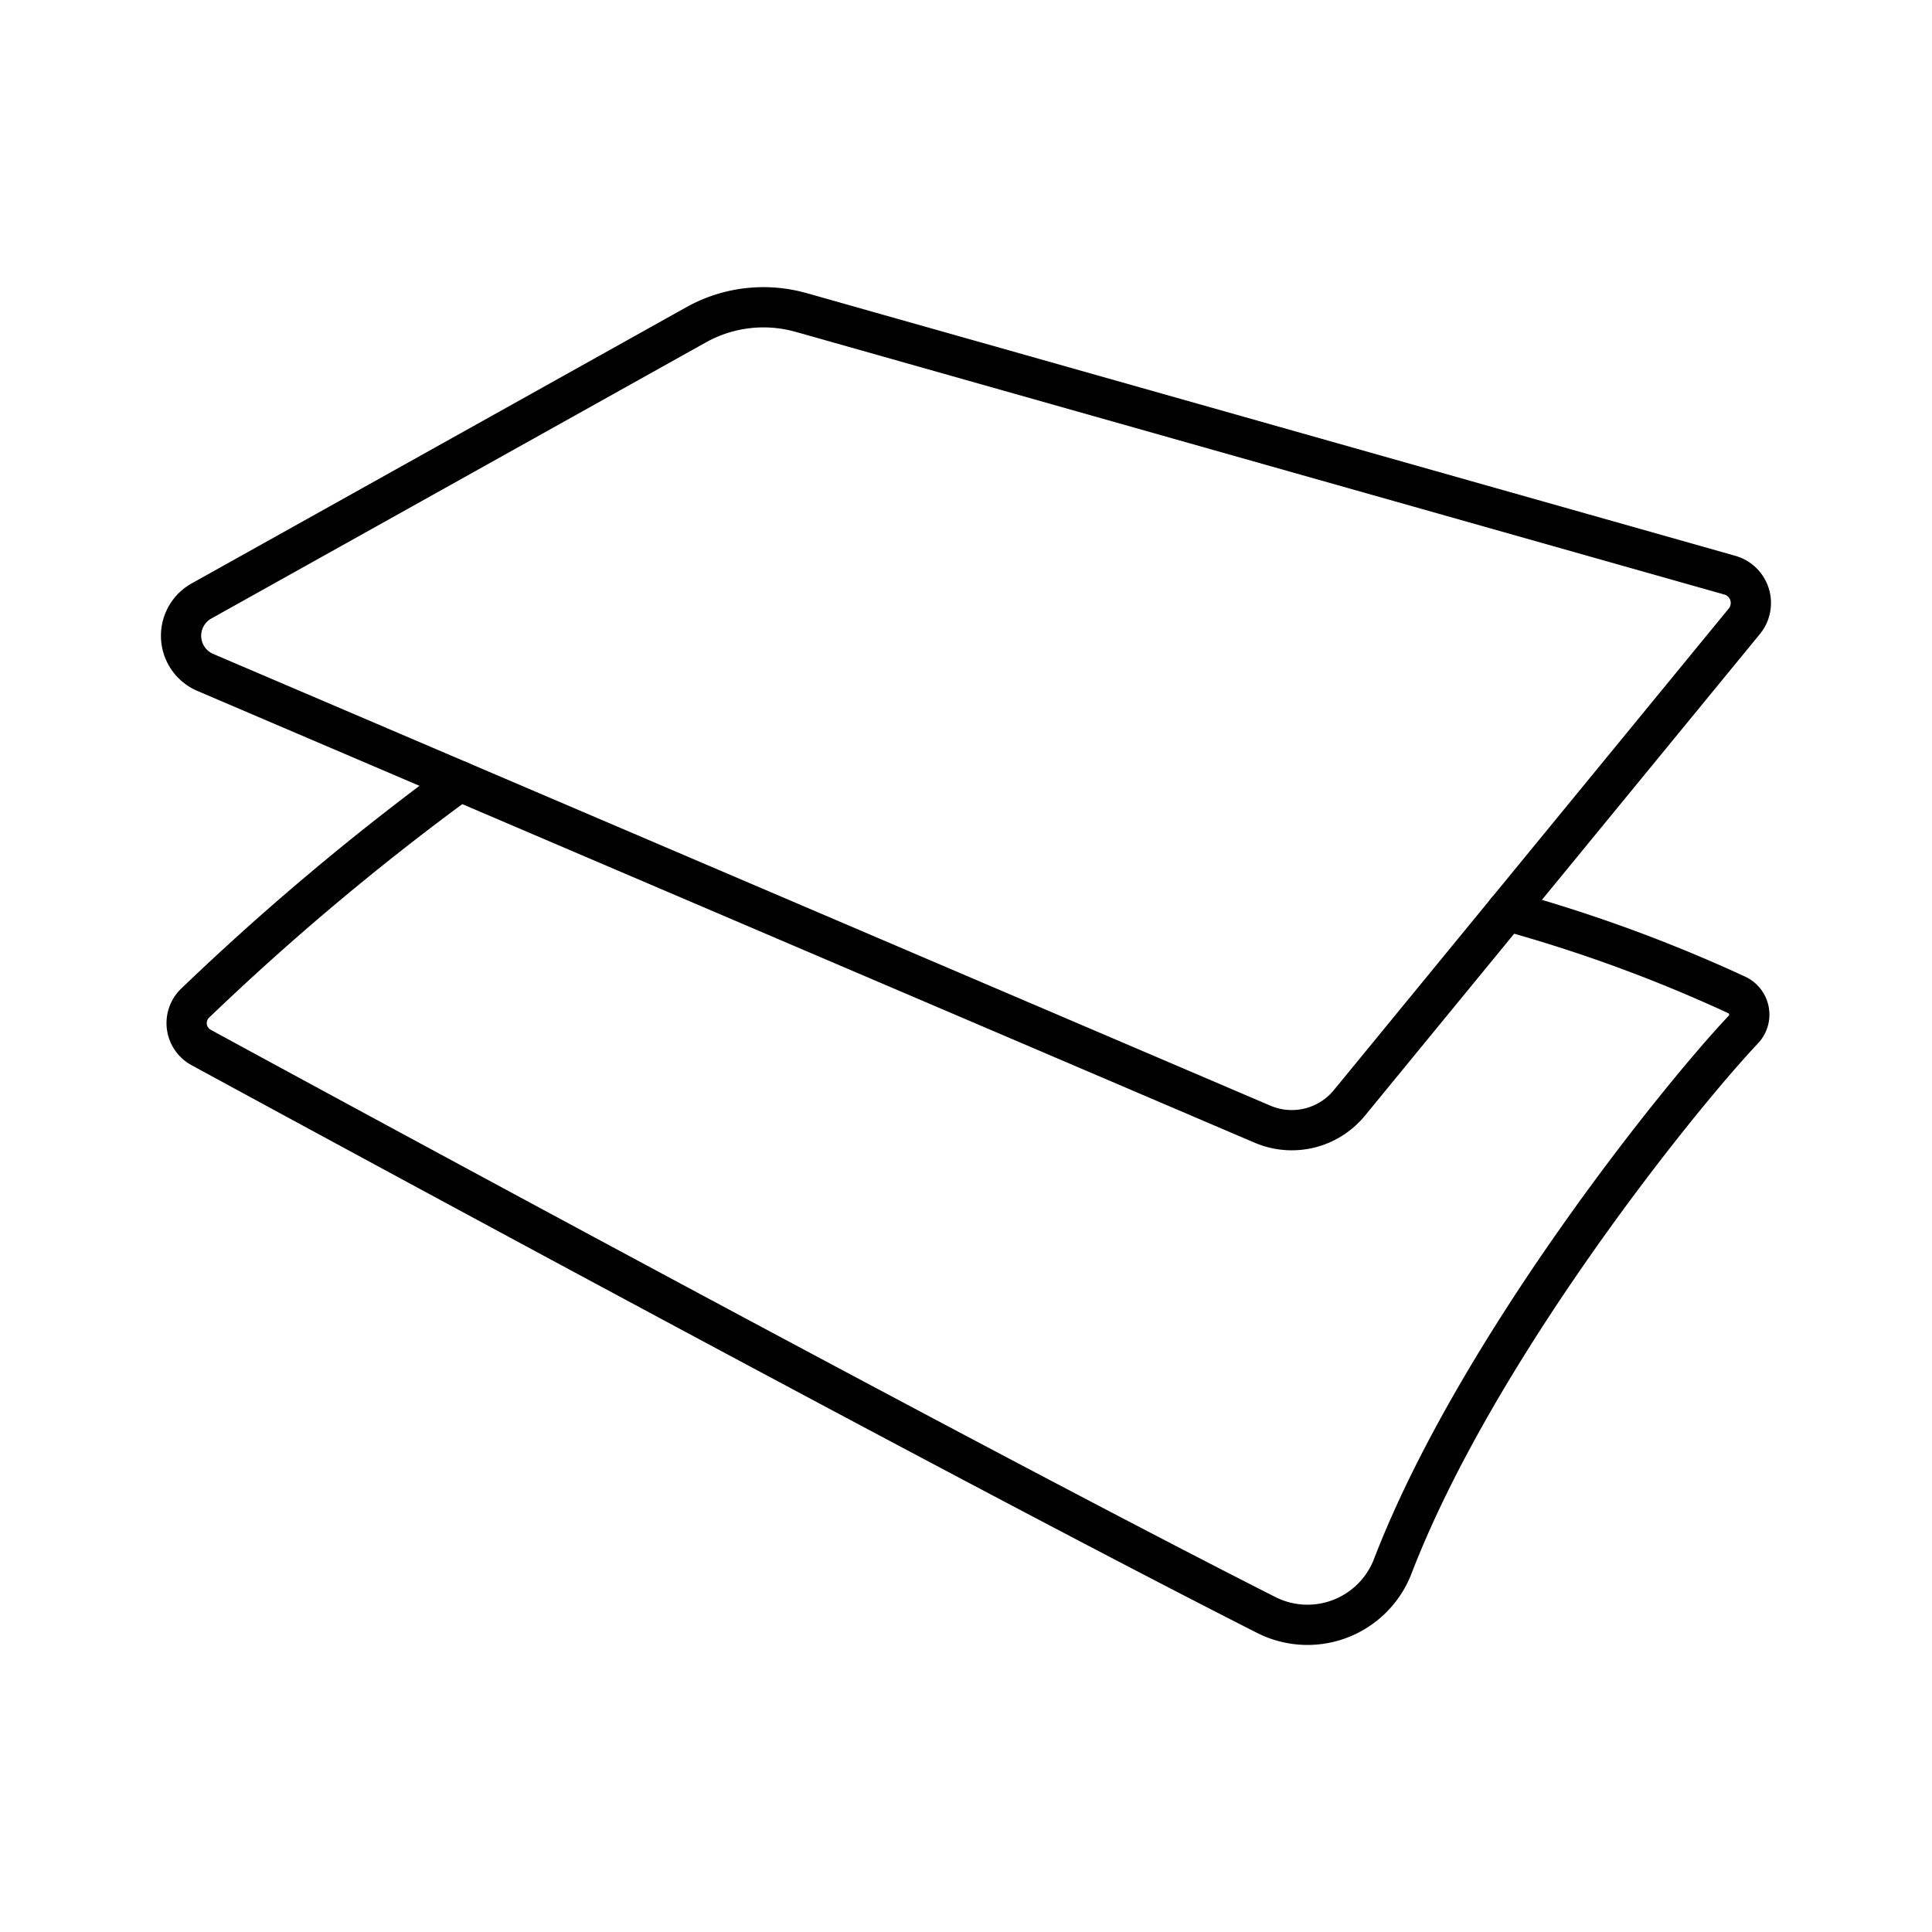 <?xml version="1.0" encoding="utf-8"?>
<!-- Generator: www.svgicons.com -->
<svg xmlns="http://www.w3.org/2000/svg" width="800" height="800" viewBox="0 0 48 48">
<path fill="none" stroke="currentColor" stroke-linecap="round" stroke-linejoin="round" d="m19.903 7.763l23.074 6.527a.718.718 0 0 1 .36 1.146l-9.814 11.968a1.85 1.85 0 0 1-2.154.527L5.1 16.706a.99.99 0 0 1-.094-1.775L17.294 8.07a3.43 3.43 0 0 1 2.609-.306"/><path fill="none" stroke="currentColor" stroke-linecap="round" stroke-linejoin="round" d="M11.42 19.406a64.5 64.5 0 0 0-6.593 5.537a.69.69 0 0 0 .167 1.08C8.53 27.947 24.073 36.378 31.452 40.12a2.27 2.27 0 0 0 3.15-1.205c2.062-5.355 7.04-11.564 8.71-13.335a.54.54 0 0 0-.158-.859a37 37 0 0 0-5.715-2.093"/>
</svg>